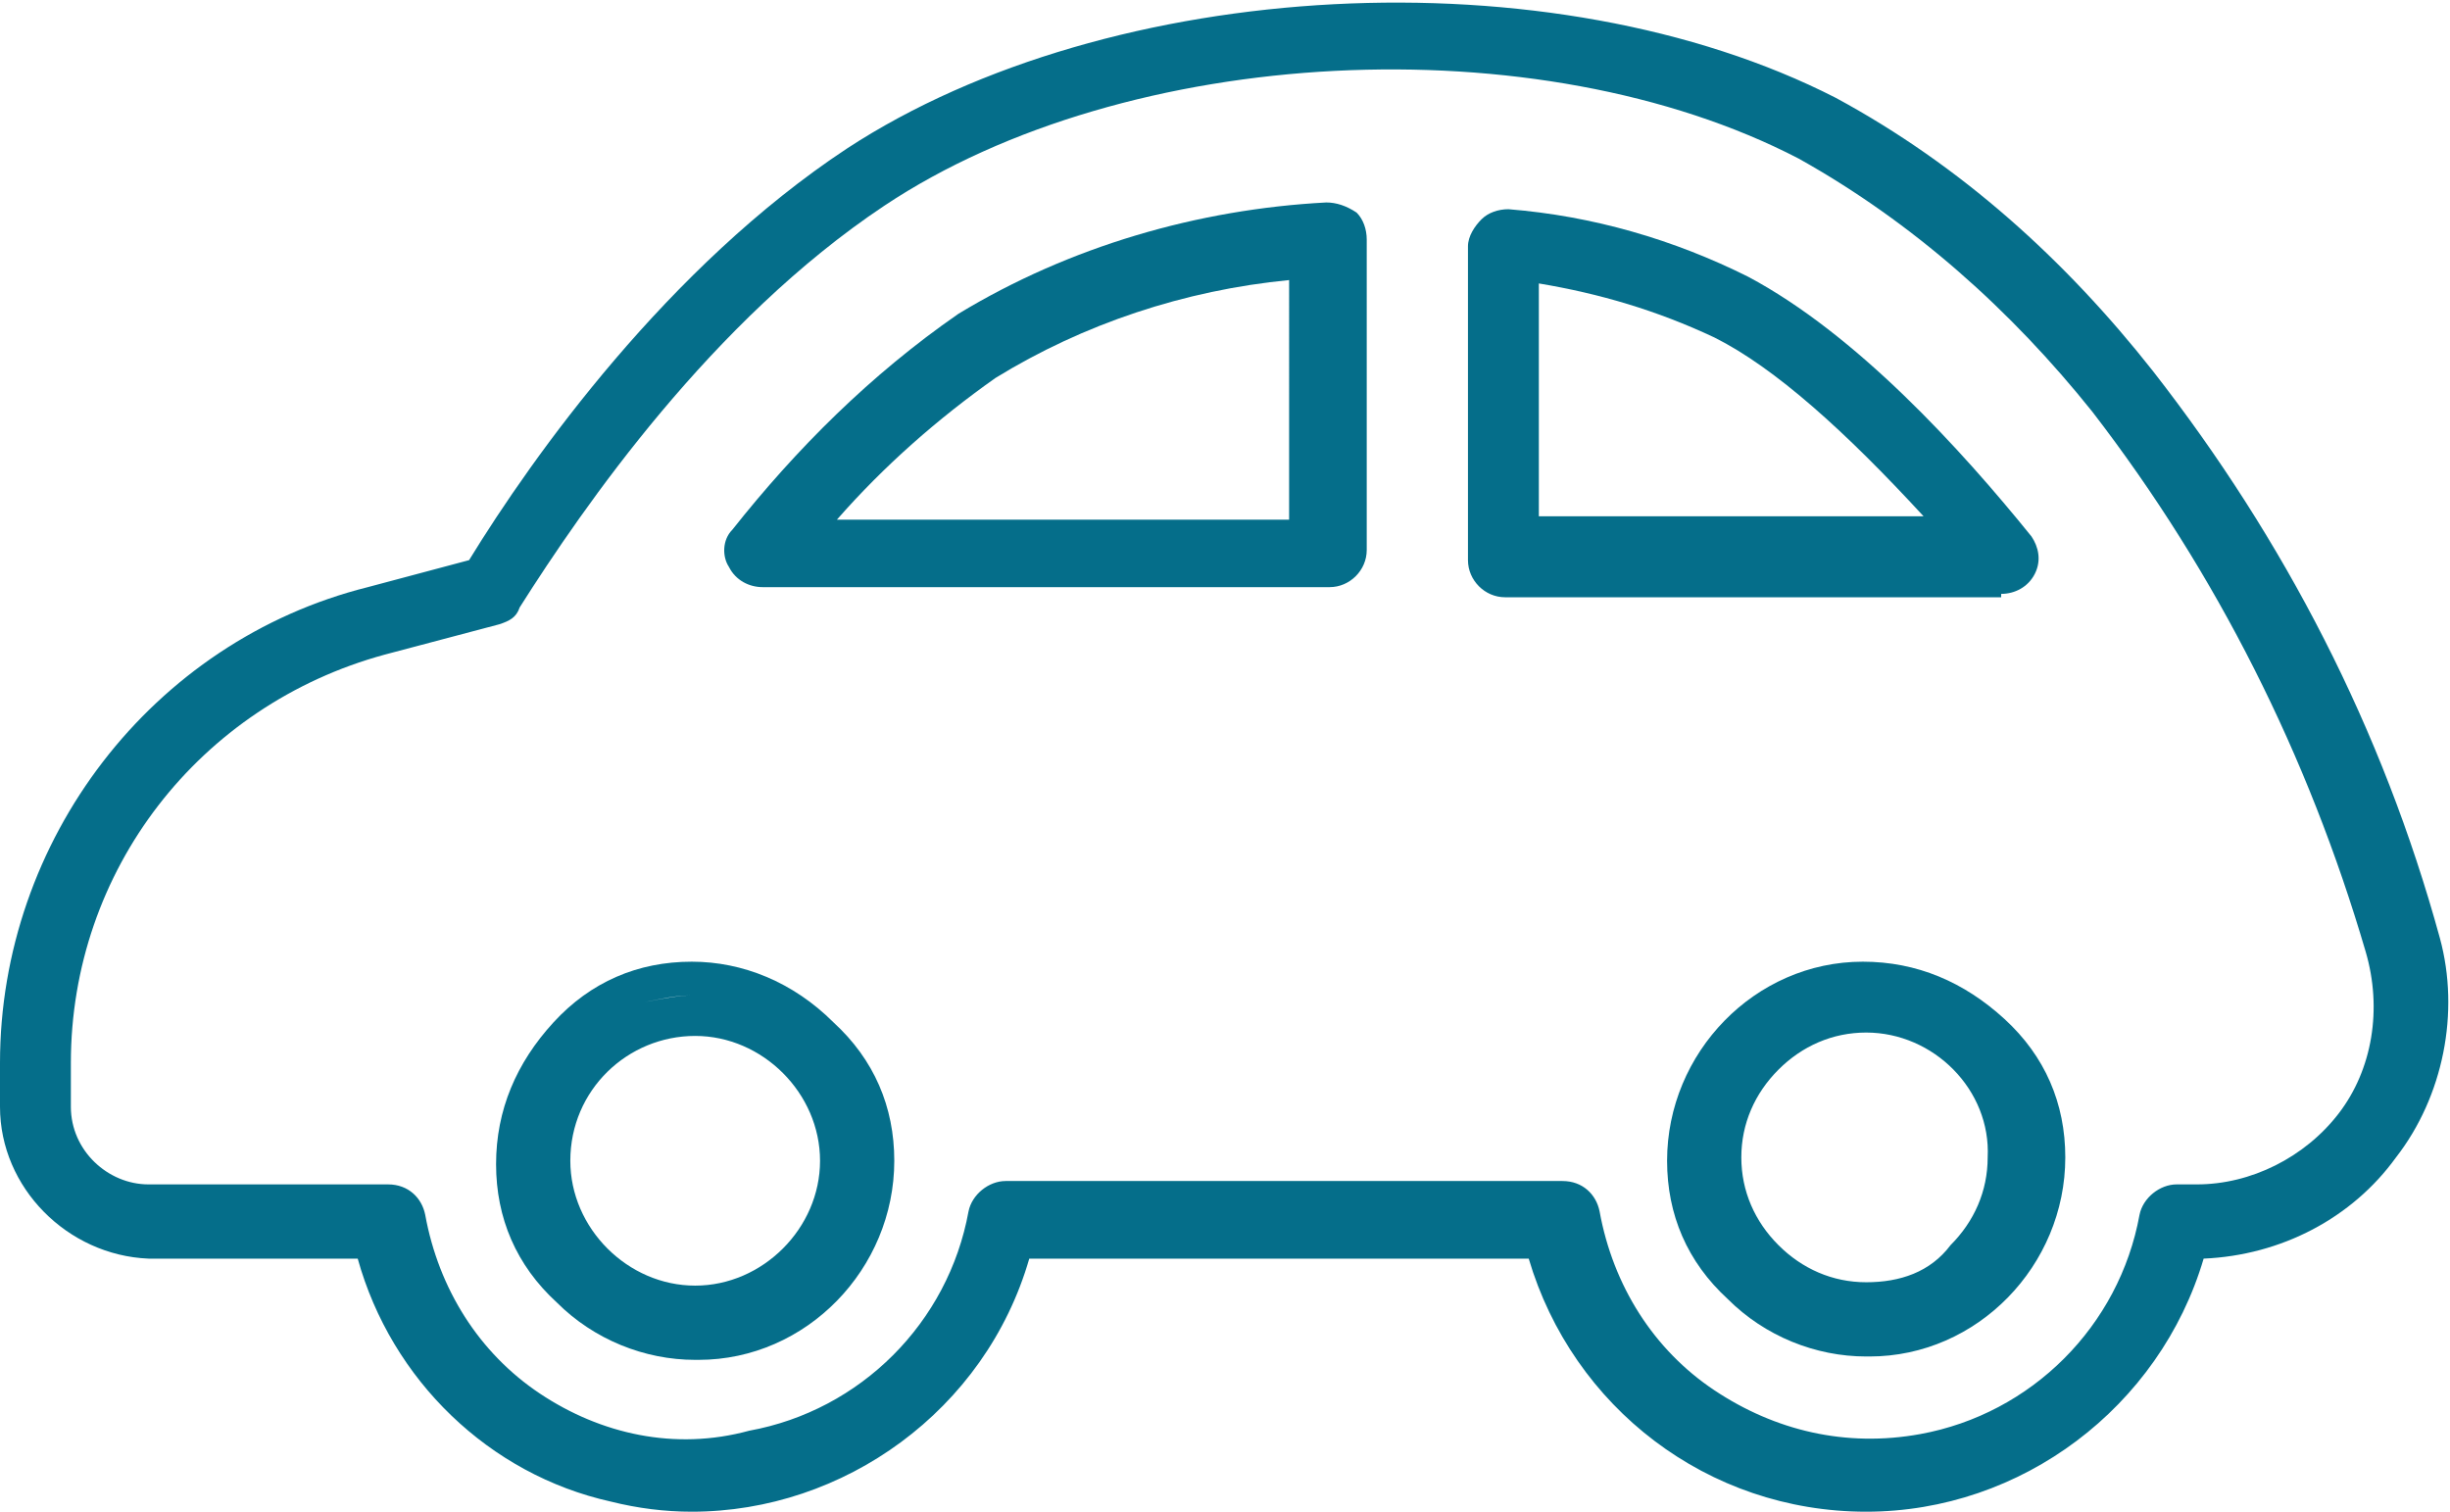 <?xml version="1.0" encoding="utf-8"?>
<!-- Generator: Adobe Illustrator 27.0.0, SVG Export Plug-In . SVG Version: 6.00 Build 0)  -->
<svg version="1.1" id="レイヤー_1" xmlns="http://www.w3.org/2000/svg" xmlns:xlink="http://www.w3.org/1999/xlink" x="0px"
	 y="0px" viewBox="0 0 72.6 44.8" style="enable-background:new 0 0 72.6 44.8;" xml:space="preserve">
<style type="text/css">
	.st0{fill:#056E8A;}
</style>
<g>
	<path class="st0" d="M72.3,27.8C70.6,21.6,67.7,16,63.8,11c-2.6-3.3-5.7-6.1-9.4-8.1c-8.4-4.3-21.5-3.6-29.3,1.5
		c-5.3,3.5-9.3,9.1-11.2,12.2l-3,0.8C4.5,19,0,24.9,0,31.5v1.3c0,2.4,2,4.4,4.4,4.5h6.2c1,3.6,3.9,6.4,7.5,7.2
		c0.8,0.2,1.6,0.3,2.4,0.3c4.5,0,8.7-3,10-7.5h14.8c1.3,4.4,5.3,7.5,10,7.5h0c4.6,0,8.7-3.1,10-7.5c2.3-0.1,4.4-1.2,5.7-3
		C72.4,32.5,72.9,30,72.3,27.8z M69.3,33c-1,1.3-2.6,2.1-4.2,2.1c0,0,0,0,0,0h-0.6c-0.5,0-1,0.4-1.1,0.9c-0.6,3.3-3.2,5.9-6.5,6.5
		c-2.2,0.4-4.3-0.1-6.1-1.3s-3-3.1-3.4-5.3c-0.1-0.5-0.5-0.9-1.1-0.9l-16.5,0c-0.5,0-1,0.4-1.1,0.9c-0.6,3.3-3.2,5.9-6.5,6.5
		C20,43,17.8,42.5,16,41.3c-1.8-1.2-3-3.1-3.4-5.3c-0.1-0.5-0.5-0.9-1.1-0.9H4.4c-1.2,0-2.3-1-2.3-2.3v-1.3c0-5.7,3.8-10.6,9.3-12.1
		l3.4-0.9c0.3-0.1,0.5-0.2,0.6-0.5c1.9-3,5.7-8.5,10.8-11.9c7.2-4.8,19.4-5.4,27.1-1.4c3.4,1.9,6.3,4.5,8.7,7.5
		c3.7,4.8,6.4,10.2,8.1,16C70.6,29.9,70.3,31.7,69.3,33z"/>
	<path class="st0" d="M55.2,28.5c-3.2,0-5.8,2.7-5.8,5.9c0,1.6,0.6,3,1.8,4.1c1.1,1.1,2.6,1.7,4.1,1.7c0,0,0,0,0.1,0v0
		c3.2,0,5.8-2.7,5.8-5.9c0-1.6-0.6-3-1.8-4.1C58.2,29.1,56.8,28.5,55.2,28.5z M55.3,38C55.3,38,55.3,38,55.3,38
		c-1,0-1.9-0.4-2.6-1.1c-0.7-0.7-1.1-1.6-1.1-2.6s0.4-1.9,1.1-2.6c0.7-0.7,1.6-1.1,2.6-1.1c0,0,0,0,0,0h0c2,0,3.7,1.7,3.6,3.7
		c0,1-0.4,1.9-1.1,2.6C57.2,37.7,56.3,38,55.3,38z"/>
	<path class="st0" d="M20.5,28.5c-1.6,0-3,0.6-4.1,1.8s-1.7,2.6-1.7,4.2c0,1.6,0.6,3,1.8,4.1c1.1,1.1,2.6,1.7,4.1,1.7c0,0,0,0,0.1,0
		v0c3.2,0,5.8-2.7,5.8-5.9c0-1.6-0.6-3-1.8-4.1C23.5,29.1,22,28.5,20.5,28.5z M20.6,30.7L20.6,30.7c2,0,3.7,1.7,3.7,3.7
		c0,2-1.7,3.7-3.7,3.7c0,0,0,0,0,0c-2,0-3.7-1.7-3.7-3.7C16.9,32.3,18.6,30.7,20.6,30.7C20.6,30.7,20.6,30.7,20.6,30.7z M20.5,29.5
		C20.5,29.5,20.5,29.5,20.5,29.5c-0.4,0-0.9,0.1-1.4,0.2C19.6,29.6,20,29.5,20.5,29.5z"/>
	<path class="st0" d="M59.3,17.6c0.4,0,0.8-0.2,1-0.6c0.2-0.4,0.1-0.8-0.1-1.1c-2.1-2.6-5.2-6-8.4-7.7c-2.2-1.1-4.6-1.8-7.1-2
		c-0.3,0-0.6,0.1-0.8,0.3c-0.2,0.2-0.4,0.5-0.4,0.8v9.3c0,0.6,0.5,1.1,1.1,1.1H59.3L59.3,17.6z M45.6,15.4v-7
		c1.8,0.3,3.5,0.8,5.2,1.6c1.8,0.9,3.9,2.8,6.2,5.3H45.6z"/>
	<path class="st0" d="M39.3,6c-3.8,0.2-7.6,1.3-10.9,3.3c-2.6,1.8-4.8,4-6.7,6.4c-0.3,0.3-0.3,0.8-0.1,1.1c0.2,0.4,0.6,0.6,1,0.6
		h16.8h0c0.6,0,1.1-0.5,1.1-1.1V7.1c0-0.3-0.1-0.6-0.3-0.8C39.9,6.1,39.6,6,39.3,6z M38.3,15.4H24.8c1.4-1.6,3-3,4.7-4.2
		c2.6-1.6,5.6-2.6,8.7-2.9V15.4z"/>
</g>
</svg>
